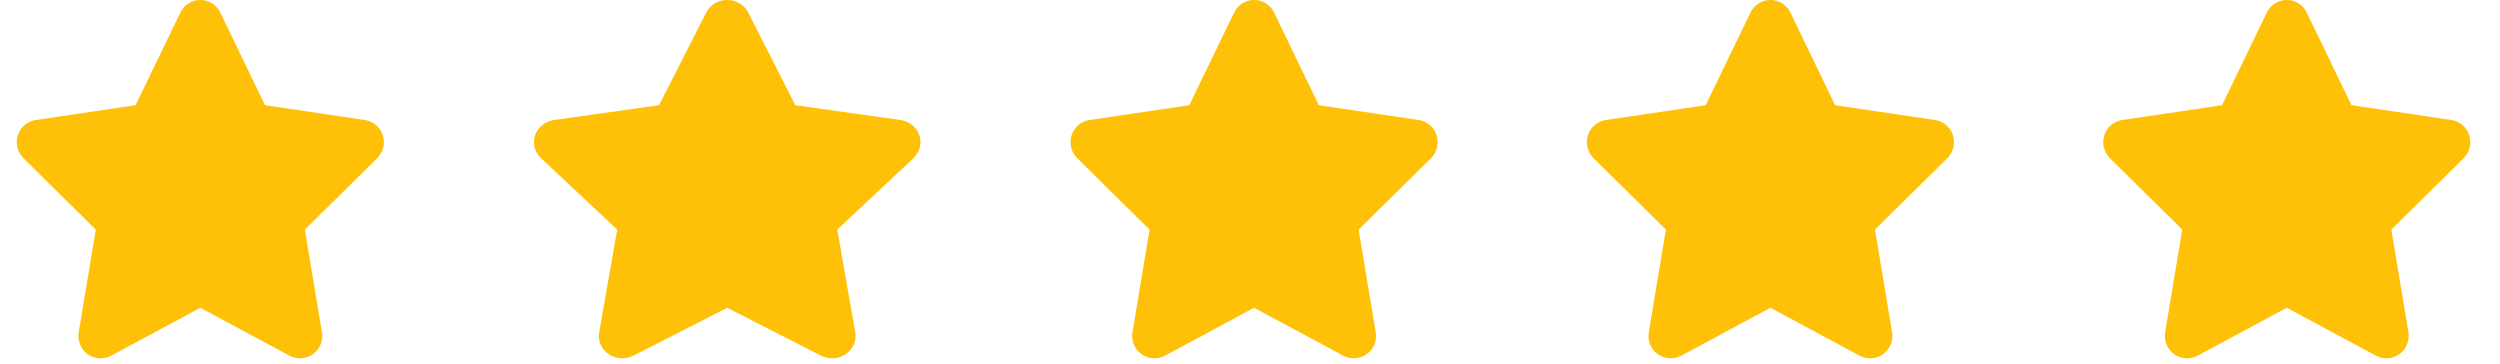 <svg width="151" height="22" viewBox="0 0 151 22" fill="none" xmlns="http://www.w3.org/2000/svg">
<g clip-path="url(#clip0_4479_566)">
<path d="M16.007 6.353L22.041 7.249C22.541 7.321 22.961 7.676 23.12 8.162C23.28 8.652 23.15 9.185 22.789 9.549L18.413 13.868L19.446 20.065C19.53 20.572 19.325 21.088 18.905 21.388C18.489 21.688 17.939 21.726 17.489 21.485L12.098 18.59L6.71 21.485C6.257 21.726 5.707 21.688 5.291 21.388C4.875 21.088 4.665 20.572 4.753 20.065L5.786 13.868L1.41 9.549C1.048 9.185 0.92 8.652 1.079 8.162C1.237 7.676 1.656 7.321 2.159 7.249L8.188 6.353L10.893 0.76C11.115 0.294 11.585 -0.001 12.098 -0.001C12.614 -0.001 13.085 0.294 13.307 0.76L16.007 6.353Z" fill="#FFC107"/>
</g>
<g clip-path="url(#clip1_4479_566)">
<path d="M48.037 6.353L54.389 7.249C54.915 7.321 55.357 7.676 55.525 8.162C55.693 8.652 55.556 9.185 55.176 9.549L50.57 13.868L51.657 20.065C51.746 20.572 51.529 21.088 51.087 21.388C50.649 21.688 50.07 21.726 49.597 21.485L43.922 18.59L38.251 21.485C37.773 21.726 37.194 21.688 36.757 21.388C36.319 21.088 36.098 20.572 36.191 20.065L37.278 13.868L32.672 9.549C32.291 9.185 32.156 8.652 32.323 8.162C32.49 7.676 32.93 7.321 33.46 7.249L39.807 6.353L42.653 0.76C42.888 0.294 43.383 -0.001 43.922 -0.001C44.466 -0.001 44.961 0.294 45.195 0.76L48.037 6.353Z" fill="#FFC107"/>
</g>
<g clip-path="url(#clip2_4479_566)">
<path d="M79.655 6.353L85.689 7.249C86.189 7.321 86.609 7.676 86.768 8.162C86.928 8.652 86.798 9.185 86.436 9.549L82.061 13.868L83.094 20.065C83.178 20.572 82.972 21.088 82.552 21.388C82.136 21.688 81.587 21.726 81.137 21.485L75.745 18.59L70.358 21.485C69.904 21.726 69.354 21.688 68.939 21.388C68.523 21.088 68.313 20.572 68.401 20.065L69.434 13.868L65.058 9.549C64.696 9.185 64.568 8.652 64.726 8.162C64.885 7.676 65.303 7.321 65.807 7.249L71.836 6.353L74.54 0.76C74.763 0.294 75.233 -0.001 75.745 -0.001C76.262 -0.001 76.732 0.294 76.955 0.76L79.655 6.353Z" fill="#FFC107"/>
</g>
<g clip-path="url(#clip3_4479_566)">
<path d="M110.842 6.353L116.876 7.249C117.376 7.321 117.796 7.676 117.955 8.162C118.115 8.652 117.985 9.185 117.623 9.549L113.248 13.868L114.281 20.065C114.365 20.572 114.159 21.088 113.739 21.388C113.324 21.688 112.773 21.726 112.324 21.485L106.932 18.59L101.545 21.485C101.091 21.726 100.541 21.688 100.126 21.388C99.71 21.088 99.5 20.572 99.588 20.065L100.621 13.868L96.245 9.549C95.883 9.185 95.755 8.652 95.913 8.162C96.072 7.676 96.49 7.321 96.994 7.249L103.023 6.353L105.727 0.76C105.95 0.294 106.42 -0.001 106.932 -0.001C107.449 -0.001 107.919 0.294 108.142 0.76L110.842 6.353Z" fill="#FFC107"/>
</g>
<g clip-path="url(#clip4_4479_566)">
<path d="M142.029 6.353L148.063 7.249C148.563 7.321 148.983 7.676 149.142 8.162C149.302 8.652 149.172 9.185 148.811 9.549L144.435 13.868L145.468 20.065C145.552 20.572 145.346 21.088 144.927 21.388C144.511 21.688 143.961 21.726 143.511 21.485L138.12 18.59L132.732 21.485C132.279 21.726 131.729 21.688 131.313 21.388C130.897 21.088 130.687 20.572 130.775 20.065L131.808 13.868L127.432 9.549C127.07 9.185 126.942 8.652 127.101 8.162C127.259 7.676 127.678 7.321 128.181 7.249L134.21 6.353L136.915 0.76C137.137 0.294 137.607 -0.001 138.12 -0.001C138.636 -0.001 139.106 0.294 139.329 0.76L142.029 6.353Z" fill="#FFC107"/>
</g>
<defs>
<clipPath id="clip0_4479_566">
<rect width="24.187" height="21.641" fill="white"/>
</clipPath>
<clipPath id="clip1_4479_566">
<rect width="25.46" height="21.641" fill="white" transform="translate(31.187)"/>
</clipPath>
<clipPath id="clip2_4479_566">
<rect width="24.187" height="21.641" fill="white" transform="translate(63.648)"/>
</clipPath>
<clipPath id="clip3_4479_566">
<rect width="24.187" height="21.641" fill="white" transform="translate(94.835)"/>
</clipPath>
<clipPath id="clip4_4479_566">
<rect width="24.187" height="21.641" fill="white" transform="translate(126.022)"/>
</clipPath>
</defs>
</svg>
